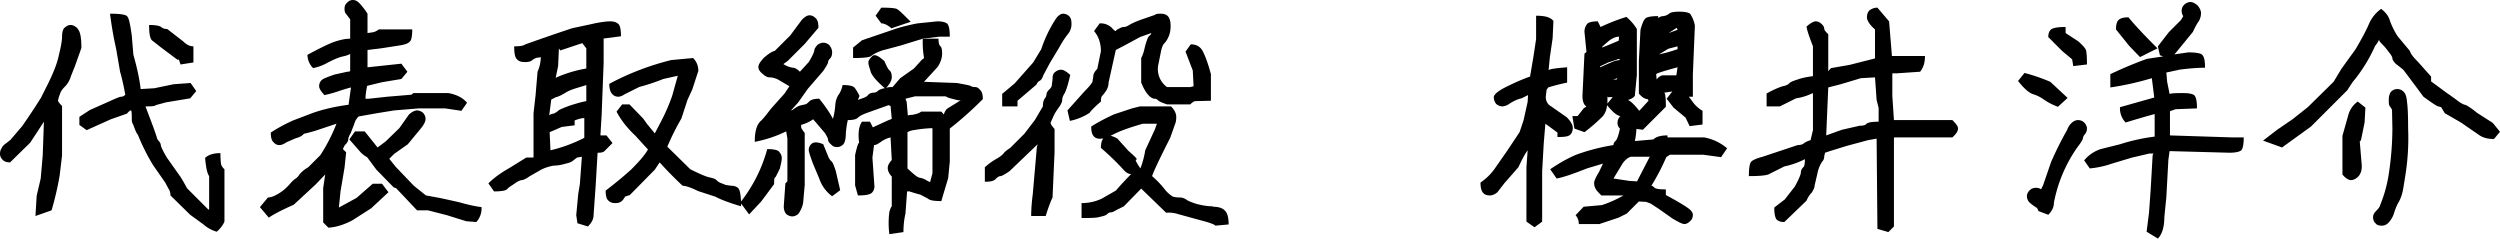 <svg xmlns="http://www.w3.org/2000/svg" data-name="レイヤー 2" viewBox="0 0 620.4 59.2"><g data-name="レイヤー 1"><path d="M19.3 7.1c-.6-.6-1.2-.9-1.8-.9s-1 .3-1.5.7c-.4.4-.6 1.2-.6 2.2s-.3 2.6-.8 4.6c-.4 2-1.3 4.2-2.5 6.7l-1.9 3.8a156 156 0 0 1-4.7 7.1l-2.9 3.4-1 .8c-.6.4-1 .8-1.2 1.3-.3.4-.4.9-.4 1.4s.2 1 .7 1.5c.4.4 1 .6 1.8.6l5-4.9 3.4-5.2-.3 8.4-.5 5.7-1 4.3-.3 5 4-1.4c1-3.4 1.6-6.3 2-8.6l.6-5V26.3c-.7-.7-1-1.1-1-1.4l.2-.8.4-1.1c.2-.5.6-1 1.2-1.6a6 6 0 0 0 1.4-2.5l1-2.5 1.6-4.5c0-2.6-.3-4.2-1-4.8ZM40 11.8l4 3h.4l.4 1.2 3.2-.5v-4c-.9 0-1.7-.4-2.5-1.2l-4-3.1c-.7 0-1.2-.2-1.5-.5-.4-.3-1.4-.5-3-.5 0 2 .2 3.3.7 3.8l2.3 1.8ZM54.7 38c-1.7 0-3 .4-3.8 1.2.2 2.3.5 3.8 1 4.5V52h-.2l-5.3-5.3a39 39 0 0 0-1.6-2.8l-3.4-4.8c-1-1.7-1.5-2.8-1.5-3.1s-.2-.7-.5-1c-.3-.4-.5-.7-.5-1l-.8-2.3-2-5.3c1.2 0 2 0 2.4-.2.3-.2 1.3-.4 2.7-.8l6-1 1.5-1.8-1.4-2-4.2.3-4.8 1-3.4.2c-.2-2-.8-5-1.8-8.5l-.4-4.8C32.3 6 32 4.4 31.5 4c-.4-.4-1.8-.6-4.2-.6.4 3.1.9 6 1.5 8.6l1 5.8c.5 1.7.9 3.6 1.3 5.7-.3.3-.6.5-1 .5s-1.3.4-3.3 1.3l-4.5 2-2.6 1.7v2l1.8 1.3 6-2.7 4-1.4c.5-.6.8-.8 1-.8.1 0 .2.5.2 1.5s0 1.5.3 1.9l.5 1.3c.2.5.4 1 .7 1.3A51 51 0 0 0 38 41l3 4.3.8 1.5c.3.4.5 1 .5 1.7l4.9 4.8 3.3 2.4c1 .9 2.2 1.5 3.3 1.8.9-.8 1.5-1.6 1.9-2.5V42a3 3 0 0 1-.8-1.1c-.1-.4-.2-1.4-.2-3ZM92.5 45.6l-4 3.5-4.4 2.4.4-4 1-5.9.4-3.8-.8-.8c.2-.5.4-1 .8-1.3.3-.4.5-.7.5-1s.2-1 .6-1.6l.9-2.3c.2-.8.6-1.4 1.1-1.9l4.5-.8 4.3-.7 6.1-.5h6.6l4 .6 1.4-2c-1-1.2-2.5-2-4.6-2.4h-8.7l-.5.4-6 .5-4.6.5h-.8c0-1 .2-2.1.4-3.2l3.7-.9 4.8-.8 1.5-1.8-1.5-2-8.4.9v-4.3l3.3-.4 4.5-.7c1.4-.2 2.3-.5 2.7-1 .4-.3.6-1.4.6-3H94c-.4.3-.9.6-1.4.7l-1.4.2V3.4a18 18 0 0 0-2-2.6c-.5-.5-1-.8-1.6-.8s-1 .2-1.5.7-.6.9-.6 1.5.1 1 .5 1.4l.9 1.2v4.8c-1.2 0-2.5.3-4 .8-1.4.5-3.6 1.6-6.6 3.2 0 1.2.5 2.4 1.4 3.3a12 12 0 0 0 3.7-1.4c1.2-.6 2.4-1.2 3.7-1.5a7 7 0 0 0 1.8-.6v4.2c0 .1-.3.2-.7.2l-3.2.7c-1.7.6-2.8 1-3.2 1.4s-.6.9-.6 1.5.5 1.3 1.3 2.2a30 30 0 0 0 3.6-1 40.5 40.5 0 0 1 3-.9l-.6 4.3c-3.2.4-6.2 1.1-8.8 2l-5 1.9c-2.2 1-4 2-5.5 3 0 1.2.2 2 .7 2.4.4.5.9.7 1.4.7s1.1-.2 1.8-.7l2.3-1c.8-.2 1.4-.5 1.7-.8s.5-.4.8-.4l2.2-.6 5.4-1.8a43 43 0 0 1-4 7.8l-3 3a8 8 0 0 0-2.2 1.8 3 3 0 0 1-.9 1c-.4.2-.9.7-1.6 1.5-.7.8-1.6 1.6-2.6 2.2-1 .6-1.9 1-2.7 1l-2 2.4 2.2 2.6c1.5-1 3.5-2 6.2-3.2l5.4-5 2.4-2.5-.5 3.4v8.5l1.3 1.3c1.8-.1 3.8-.7 5.9-1.8l4.7-3 4.3-4-1.6-2.1h-2.3Z"/><path d="m109.5 49.2-3.8-.7-3-2.4-4.5-4.7-1.6-2 1.2-1.2 3.4-2.4 3.3-4c.8-1 1.1-1.7 1.1-2.3s-.2-1-.6-1.5c-.5-.4-1-.6-1.5-.6s-1.2.3-2 1l-2.4 3.4-3.4 3.3-2 1.5-3.2-4h-2.4l-1.4 2 2.8 3.2c.7.7 1.2 1 1.6 1.2l2.3 3.1 4.3 4.4.6.2 5.2 5.5h2.7l4.7 1.2 4.8 1.5 2.5.2a5 5 0 0 0 1.3-3.7c-1.6-.2-3.4-.6-5.5-1.2l-4.5-1ZM152 35.5l-1.5-1.9H149l.3-5 .5-13v-6h-.3l4.6-.6c0-1.6-.2-2.6-.6-3-.5-.5-1.2-.7-2.1-.7s-2.6.2-4.7.7L142 7a519.4 519.4 0 0 0-11.6 4c-.6.4-1.5.5-2.8.5 0 1.7.2 2.8.7 3.2.4.5 1 .7 2 .7s1.5-.2 1.8-.5c.4-.3.8-.5 1.3-.6.5 0 .8-.1.8-.2 0 1.3-.3 2.6-.8 3.7l-.5 5.9-.5 4.4v11h-1.8l-4.2 2.6c-2.3 1.3-4 2.6-5.2 3.8l1.4 2c1.8 0 3-.2 3.3-.6s1-.8 1.9-1.4c.8-.6 1.4-.8 1.7-.8s1-.3 2-1l2.8-1.6c1-.5 2-.8 3.1-1 1 0 2-.2 3-.5 1-.2 1.6-.5 2-.9l.8-.6 1.2-.2-.5 6.8-.4 2.4-.5 5.3.3 2 2.6.8c1-1 1.4-1.9 1.4-2.8l.5-7 .5-8.5c.6 0 1.1 0 1.6-.3l2-2Zm-13.5-19 .2-4.5.3.5h.1l5.4-1.8 1 1.3v5a31.7 31.7 0 0 0-7.6 2.3l.6-2.9Zm6.5 17.7a36.7 36.7 0 0 1-8.4 3.1l-.2-4.5 3-1.3 3.2-.4v-1.2c1-.4 1.8-.6 2.4-.6v5Zm-3.6-8c-1.6.6-2.6 1-2.9 1.3s-.7.5-1.1.7c-.4 0-.8.2-1.1.4l.5-3.9 1.2-.6c.6-.1 1.3-.5 2.2-1 .9-.6 2-1 3.4-1.4l1.9-.6v4c-1.2.2-2.5.6-4.1 1.1ZM235.7 9.1c0-1.7-.2-2.7-.6-3.2-.5-.4-1.3-.6-2.5-.6l-4.9.5a49 49 0 0 0-5 1.2l-8.8 3-2.2 1.8v2.6c2.7 0 4.2-.2 4.5-.5s1.3-.9 2.8-1.4l4.5-1.2 5.5-1.7 4.1-.5h2.6Z"/><path d="M190.4 37a37 37 0 0 1-6.5 13c-.1-1.8-.3-2.9-.7-3.3-.4-.4-1-.6-1.7-.6l-1.4-.2-1-.4a3 3 0 0 1-1.2-.7c-.3-.4-1-.6-1.9-.8-.9-.2-2.5-.9-4.7-2l-5.7-5.6a61.5 61.5 0 0 1 3.5-7l1.5-4.6 1.2-2.6 1.5-4.6c0-1.2-.4-2.3-1.3-3.2l-5.4.5a66 66 0 0 0-15.4 5.9c0 1.2.3 2.1.7 2.5.4.5 1 .7 1.5.7s1-.2 1.6-.6l3.6-1.8c1.8-.5 3.8-1.1 6-2l3.6-.8-1.4 5a47 47 0 0 1-3 6.8l-1.3 2.5-1.9-2.3-1-1.4-3.4-3.5h-1.8l-1.4 1.8c1.2 2.3 2.8 4.2 4.7 6l3.1 3.4c-.8 1.4-2.2 3-4.2 5-2 1.8-4.2 3.6-6.3 5.2 0 1.2.2 2 .6 2.4.5.5 1 .7 1.8.7s1.3-.2 1.7-.6.6-.8.7-1l1.2-.4 6.2-6.3 1.2-1.8a94 94 0 0 0 5.7 5.8c.7 0 2 .4 3.8 1.3l4.3 1.4c1.3.7 3.4 1.5 6.4 2.4v-.7l2 2.7 3-3.2 3.2-4.3c0-1 0-1.6.4-1.8l1-2c.3-1.2.5-2 .5-2.7s-.3-1.1-.7-1.6c-.4-.4-1.4-.6-3-.6ZM221.3 7l4.7-1.6c-2-2-3-3-3.5-3.2-.5-.2-1.7-.3-3.8-.3l-1.4 2 1.4 1.9c.7 0 1.6.4 2.6 1.3ZM206.3 40a3 3 0 0 1-.7-1l-1.3-3.2c-1.4-.6-2.4-.6-2.9-.1-.5.4-.7 1-.7 1.5s.4 1.6 1 3.3l1.6 3.8a9 9 0 0 0 3.2 4.4l2-1.5-1.1-4.8c-.4-1.2-.7-2-1-2.3Z"/><path d="M242 21.6c-.3 0-.6 0-1-.2-.2-.2-1.4-.4-3.5-.8l-8.2-.3 3.3-3.6a6 6 0 0 0 1.2-3.3c0-1-.1-1.7-.5-2-.3-.3-.4-1-.4-1.8H229a22.2 22.2 0 0 0 .3 4.7c0 .2-.2.3-.5.5l-2 2.2-3.4 2.4-1.9 2.2c-.5 0-1 0-1.6.2 1-1 1.4-2 1.4-2.6 0-.7-.1-1.3-.5-1.7-.4-.3-.8-1.1-1.3-2.3-1.5-1.4-2.5-1.8-3-1.3s-1 1-1 1.6.3 1.3.6 2.4c.4 1 1.6 2.4 3.5 4h-.2c-.8.2-1.3.4-1.6.7-.3.3-.7.4-1.1.4s-1 .2-1.3.6-1 .7-2 1l-.5.2.4-1c-.5-1-1-1.8-1.3-2.1-.4-.4-1.4-.6-2.9-.6-.2 1-.6 1.9-1 2.4-.4.6-.7 1.4-.8 2.4a17.5 17.5 0 0 1-.6 3.6c-.5-1-1.6-2.8-3.4-5-1.2 0-2 .2-2.5.7-.5.5-.8.7-1 .7l-1.3.3c-.6.2-1 .5-1.3.7s-.6.5-.9.5l1.8-2 2.4-3.4 3.8-4.4c.8-1.2 1.2-1.9 1.2-2.2s.2-.6.5-.9.5-.8.5-1.5-.3-1.3-.7-1.8c-.4-.4-1-.6-1.5-.6s-1 .2-1.5.6c-.4.5-.7.9-.7 1.2s-.4 1.4-1.4 3l-2.2 2.4c-.7-.7-1.3-1-1.8-1a6 6 0 0 1-2.3-.9l1.1-.8 4.2-4.2 3.4-4c0-1.2-.2-2-.7-2.4-.4-.4-.9-.7-1.5-.7s-1.2.4-1.9 1.1l-2.9 3.9-3.8 3.8c-1 .3-1.9 1-2.8 1.8-.8.9-1.3 1.6-1.3 2.2s.3 1.1 1 1.7 1.2.9 1.8.9 1.4.2 2 .5l2.9 1.7-1.2 1.8-3.4 3.8c-1 1.3-1.8 2.4-2.7 3.2-.9 1-1.3 2.6-1.3 5a31 31 0 0 0 7.8-2.6l.3 1.8V45l-.5.5-.4 5.7c0 .8.2 1.4.6 1.9.5.4 1 .6 1.5.6s1-.2 1.5-.6a7 7 0 0 0 1.2-2.7l.4-4.5V33a10 10 0 0 1-.7-1c-.2-.2-.2-.6-.2-1 1-.3 2-.7 3-1.4l2.9 3.4c.5.8.8 1.4.8 1.7s.2.7.7 1.1c.4.5.9.7 1.5.7s1-.2 1.5-.6c.4-.4.7-1.3.7-2.7.1-1.4.3-2.6.5-3.4 1.3 0 2.1-.2 2.5-.6s1-.7 2-1.1l5.6-2 .5.2.3 3.2-1 .4-3.7 1.7-.7-1.4h-2c-.8 1.2-1 2.9-.7 5.2-.3.2-.6 1.3-1 3.1V46l.7 2.5c1.9 0 3-.2 3.5-.7.4-.4.6-1 .6-1.5l-.5-7.2.4-3.1c.5 0 1-.3 1.7-.8s1.5-.9 2.4-1.1l.3 5.6c-.6.7-1 1.3-1 2s.4 1.5 1 2.1v7.4c-.2.2-.4.7-.6 1.4a22 22 0 0 0 0 5.5l3.5-.5c0-1.8.2-3.3.5-4.6l.4-5.5h.6a35 35 0 0 0 2.7.8l1.9 1c.4.4 1.4.6 3.3.6l.5-1.7 1.2-4 .4-4.1v-8.2c3.2-2.5 5.9-5 8.2-7.3 0-1.1-.2-1.9-.7-2.3-.4-.5-.8-.7-1.2-.7Zm-30.3 4.8v.1ZM231.4 43l-.6 2.2-.8-.4c-.6-.4-1.2-.6-1.8-.7s-1.6-1-3-2.3v-9a4 4 0 0 1 1.5-.5 34 34 0 0 1 4.6-.5l.1.1v11ZM235 27c-.4.4-.6.9-.8 1.4a14 14 0 0 0-.6-.7h-5c-.5.4-1.2.6-2.2.8-.6 0-1 .1-1.1.2l-.3-3.4-.3-.8 2.4-.6h7.6c.3.3 1.4.6 3.2 1h.5l-.5.3L235 27ZM301 51.2c-1.5 0-2.9-.3-4.1-.6-1.2-.4-2-.7-2.4-1s-1-.6-1.8-.6-1.4-.1-1.8-.3a8 8 0 0 1-2-1.9 23 23 0 0 0-3-3.1c.4-1.2 1.9-4.4 4.5-9.5l1.2-3.4c.2-.4.3-1 .3-1.8s-.4-1.7-1.3-2.6h-7.7l-2 .5-4.5 1.5c-1.5.7-3.4 1.6-5.6 3 0 1.2.2 2 .7 2.5.4.4 1 .6 1.8.5h.5c-.4.4-.6 1.2-.6 2.3a64.5 64.5 0 0 1 5.5 5.3c.7.8 1.3 1.2 2 1.2a89.8 89.8 0 0 0-3.8 4.1l-3.5 2c-1.7.8-3.4 1.1-5 1.1v3.7c2.2 0 3.7 0 4.6-.3 1-.2 1.5-.4 1.8-.7.3-.3.6-.4.9-.4s.7-.2 1.2-.5l2-1L283 47l.2-.2 6.2 6a7 7 0 0 1 2.5.2 771.6 771.6 0 0 0 7.3 2c1.3.4 2.2.7 2.4 1l3.3-.3c0-1.7-.3-2.8-.9-3.4-.5-.6-1.5-1-3-1ZM283 41.8c-1-1.5-1.4-2.2-1-2.2s-.3-.7-2-2.2l-2.7-3a6 6 0 0 0-1.7-.7l1-.5c1.6-.8 3.9-1.6 7-2.5h3.5l-.5 1.4-2.4 5.2a22 22 0 0 1-1.2 4.5Z"/><path d="M273.2 25.2c0-.7.1-1.2.3-1.4a9 9 0 0 0 1-1.3c.4-.6.6-1.3.6-2l1.8-8.1 2.3-1.2 3.7-2 2.8-1c0 .2-.2.5-.5.7s-.6 1.1-1 2.4c-.3 1.4-.6 2.4-1 3.1v6.1c.5 1.2 1 2.2 1.7 3s1.3 1 1.6 1 .6.1.9.4c.3.3 1 .6 2.2 1h5.8a3 3 0 0 1 1.1-.8l4-.1v-6.6c-.8-3-1.6-5-2.2-6-.6-.9-1.5-1.4-2.8-1.4l-1.3 1.8 1.8 4.7.2 3.9-.8.2h-5.8a5.5 5.5 0 0 1-2.1-5.8l.6-3c.2-1 .5-1.7.8-2a5 5 0 0 0 1-1.5c.4-.8.6-1.7.6-2.9s-.3-2-.7-2.4c-.4-.4-1-.6-1.7-.6s-1.2 0-1.5.3l-2.9 1c-1.5.5-2.6 1-3.3 1.4-.6.4-1.1.6-1.5.6s-.6.1-1 .3a6 6 0 0 0-.9.5c0 .4-.4.2-1.1-.6a4 4 0 0 0-3-1.1l-1.4 1.9c1.1 1.3 1.7 3 1.7 5l-.9 4.4c-.7.7-1 1.3-1 1.9l-.2 1.3c-.1.3-.8 1.2-2 2.4l-4.2 4.7.6 2.6a14 14 0 0 0 4.9-2c.4-.6 1.3-1.5 2.8-2.8ZM263.3 17.3c-.5 0-1 .2-1.5.6s-.6 1-.6 1.8l-.2 1.6c-.1.4-.4.7-.7 1-.4.4-.6.8-.6 1.1s-.1.6-.4 1-.5 1-.5 2l-2 3.4-2.6 3.4-3.5 3.5c-.8.5-1.4 1-1.6 1.3-.3.4-.9.9-1.8 1.4-.9.5-1.9 1.2-2.9 2.1v3.6c1.4 0 2.3-.2 2.7-.7.5-.5.9-.7 1.2-.7s1-.4 2.2-1.2l7-6.7-.2.8-1 11.5c-.2 1.6-.4 3.5-.4 5.5h3.6c.5-1.6 1-3.1 1.7-4.6l.5-11.3V32a10 10 0 0 1-.8-1l-.2-.5.7-1.6c.4-.9.9-1.6 1.4-2.3.5-.7.8-1.3.8-1.8s.2-1 .5-1.5c.4-.6.9-2.1 1.5-4.7-1-.9-1.7-1.3-2.3-1.3ZM252.5 25l4.7-4c.2-.5.5-.8.9-1 .4-.3.6-.7.8-1.3l1.6-3 2.4-4a23 23 0 0 1 2-3.1c.7-.8 1-1.7 1-2.6s-.1-1.5-.6-2c-.4-.4-1-.6-1.5-.6s-1.2.4-1.8 1.3a32 32 0 0 0-3.6 7.5l-2 3.3-4.6 5.2-3.1 2.6v3.1h3.8V25ZM386.5 34c1.7 0 2.7-.1 3.2-.6.4-.4.6-1 .6-1.7s-.5-1.6-1.5-2.6l-4.3-3c-.6-.5-.9-1.2-.9-2.1l.2-1.7.4-.6a45.6 45.6 0 0 1 4.7-1.2v-3.8c-2.6.2-4.2.4-4.6.7l.3-3.1.7-4.8.2-4.3c-.8-1-2.3-1.3-4.3-1.3v5.8l-.7 4.6-.8 4.7c-2 .7-4 1.6-6 2.6s-3 1.9-3 2.5.2 1.2.6 1.7c.5.4 1 .6 1.5.6s1.2-.2 2-.8c.8-.5 1.8-1 2.8-1.2l1.6-.8-.1 1.7-1 4.5-1 3-3.2 4.8-3 4.3a13.8 13.8 0 0 1-3.5 3.4c0 1.2.2 2 .6 2.5.4.5 1 .7 1.7.7s1.3-.3 1.9-.8l1.7-2.2 3.5-4c.8-1.7 1.5-3.1 2.3-4.2l-.3 4.2V55l2 1.4 1.9-1.4V42.5l.4-7 .4-4.8 3 2.2V34Z"/><path d="M413.8 34v-.4c-1.6 0-2.8.3-3.5 1l-4.6.4c.1-.4.3-1.4.4-3l1.6.2 5.7-5.7c0-2-.1-3.2-.4-3.5l2-.3-1.4 1.8 1.7 2.2 3 2.5 1 2.1 3.2-.4v-3.4c-1-.6-1.8-1.3-2.5-2.3a31 31 0 0 0-.9-1.2h1v-5.5l.5-12.1a7.2 7.2 0 0 0-1.2-3c-.4-.3-1.3-.5-2.7-.5s-2.2.2-2.5.5c-.4.3-.8.5-1.4.6-.5 0-1 .2-1.3.5V4c-1.7 0-2.8.2-3.2.6s-.8 1.3-1.2 2.8l-.4 7.8v8c.8 1 1.6 1.4 2.2 1.4l.2.4-2.3 2.5c-1.1-1.4-2-2.3-2.8-2.7.7-.2 1.3-.5 1.7-1l.5-5.2V7.2a12 12 0 0 0-2.6-3 47.7 47.7 0 0 0-6.4 2.5l-.7-1.4c-1.3 0-2.2.2-2.6.6-.4.5-.7 1.1-.7 2l.5 5-.5.4-.5 10.5c0 1.2.3 2 .7 2.4l.3.3a2 2 0 0 0-.7.4l-1.5 1.9h-1.3l.5 3.1 2.5.9a44 44 0 0 0 4.6-4 5 5 0 0 0 1-2.7c1.2 1.4 2 2.2 2.7 2.5l.7.3h-.2c-.4.5-.6 1-.6 1.6s.2 1 .6 1.4c-.3 1.6-.7 2.6-1 3-.4.3-.6.7-.6 1.1a50.8 50.8 0 0 0-9 2.3c-2 .8-4.2 2-6.7 3.7l1.6 2.3c1.6-.3 4-1.1 7.5-2.5l4-1.2-1 2.1c-.8 1.3-1.2 2.2-1.2 2.7s.1.9.3 1.3c.2.5.7 1 1.5 1.8h5.5c-1.8 1-3.5 1.8-5.4 2.4l-4.5.4-2 2.1c.5.6.8 1.3.8 2.2h5.1l4.8-1.6 2-1 3-3 1.8.1 1.1.4 2 1.3 3.4 2.4c1.5.9 2.5 1.4 3 1.4s1-.3 1.4-.7c.5-.4.7-1 .7-1.6s-.5-1.2-1.4-1.8c-1-.7-2.7-1.7-5.3-3.1V47c-1.5 0-2.4-.1-2.8-.4-.3-.3-.5-.5-.8-.5a53.5 53.5 0 0 0 3.7-7.1l.9-.6h8.3l4.4.6 1.5-2.2a12.1 12.1 0 0 0-5.7-2.7h-9Zm.2-21.9 2.3-.6v.7c-1.7.6-3.2 1-4.6 1.3l2.3-1.4Zm-1.5 6.6c-.6.2-1 .5-1.4 1l-.1-1.3c.1-.2 1.9-.8 5.3-1.7l-.3 2h-3.5Zm3.6 3.9h-.2.2Zm0-15.7.2.5-2.2.8 2-1.3ZM401.4 24h-1 1Zm-1.1-4.2 1-.4v.3l-1 .1Zm-2.7-8.2c1.1-1 2-1.8 2.5-2 .5-.3 1.1-.5 1.7-.5l-.1 1a169.7 169.7 0 0 1-4.1 1.7v-.2Zm-.4 4.8 1.9-.9 2.7-.9c.3.2.2.3-.4.4-.6 0-1.3.4-2.3.8l-2 .9v-.3ZM399 24c0 .2 0 .2.2.1h1l-1.3 1.6V24Zm7.2 21-1.8-.1-4-.6 2.3-3.8c.6-.8 1.3-1.4 2-1.6h4.7l-3.2 6.2ZM470 29.8l-.4-6v-5.6h1.1l5.8-.4c.8-1 1.2-2.2 1.2-3.9h-8.2l-.7-8.6-2.9-3.4c-.8 0-1.5.3-2 .7-.4.4-.6 1-.6 1.7s.6 1.8 2 3v7.2l-6.3 1.6-4.6.8a6 6 0 0 0-.7.8V8.5c-.6-.6-1-1-1-1.4s-.2-.7-.6-1.1c-.5-.5-1-.7-1.5-.7s-1.3.4-2.3 1.3c.2 1.2.8 2.8 1.6 4.9v7.4c-1.6.2-3 .5-4 .9-1 .3-1.7.6-2 1-.4.3-.9.5-1.5.6-.7.2-2 .7-4 1.8v3.2h3.3l4-2c1.5-.2 2.9-.7 4.2-1.3v9.2l-.6 2.5c-.8.2-1.3.5-1.7.8-.4.3-.9.4-1.5.4l-8.7 2.9c-1.5.4-2.4.8-2.8 1.2s-.6 1.6-.6 3.6c3 0 4.7-.2 5.2-.6l3.6-1.8a20.3 20.3 0 0 0 5.1-1.8c0 1.1-.1 1.8-.4 2-.4.4-.6.8-.6 1.4-.1.6-.6 1.8-1.5 3.4l-2.5 3.2-2.6 2c0 1.5.2 2.5.6 3 .5.4 1 .6 1.9.6l5.5-5.3c.3-.7.7-1.4 1.3-2 .5-.8.7-1.3.7-1.7l.7-3a8 8 0 0 1 1.2-3c.4-.4.5-.9.5-1.3l.2-.9 1.2-.4 4.2-1.3 5.2-1.4 2.2-.4.2 22.4 2.7.8 1.4-1.4v-22l.1-.1h14.4c1-.9 1.4-1.6 1.4-2.2s-.5-1.2-1.4-2.1H470Zm-3.8.4c-1.7 0-2.7.2-3 .5-.3.4-.9.5-1.7.5l-4.4 1-3.9 1.4v-.2l.5-11.7 3.1-.8 5-1.5 3.5-.2.4 5.6.5 2v3.4ZM517.9 32c0-.6-.2-1.1-.7-1.6-.4-.4-1-.6-1.5-.6s-1.1.2-1.7.8a4 4 0 0 0-1 1.6 86 86 0 0 0-4 8l-2 5.8-.5 1c-.3-.3-.8-.4-1.3-.4s-1.1.2-1.5.6c-.5.5-.7 1-.7 1.5s.2 1 .5 1.4c.4.4 1 .9 2 1.5l.4.8 2.4.9c1-1 1.4-2 1.4-3a35.4 35.4 0 0 1 6-14c.8-1 1.2-1.8 1.2-2s.2-.7.5-1c.3-.4.5-.8.5-1.4ZM531 14.2l4.4-2.2c-3-3-5.4-5.5-7.2-7.7-1.2 0-2 .2-2.5.7-.4.4-.6 1.2-.6 2.3l3.3 4.1 2.7 2.8ZM507.2 24.7a15 15 0 0 0 3.5 1.8l2.4-2.2-4.3-4a46 46 0 0 0-6.4-2.2l-1.6 2c1.6 2 2.8 3 3.8 3.3 1 .3 1.9.8 2.6 1.3Z"/><path d="M538.5 33.6v-6l1.4-.5 5.3-.2c0-1.7-.2-2.7-.6-3.2-.4-.4-1.4-.6-2.8-.6s-2.6 0-3.4.2l-.6-3-.2-2.3 3.2-.7a52 52 0 0 1 6.4-.5c0-1.7-.2-2.7-.7-3.2-.4-.4-1.6-.6-3.5-.6l-3.4.5.6-.7 4-4.9c.6-1.3 1.1-2.2 1.5-2.7.3-.6.5-1.2.5-1.9s-.3-1.3-.9-2c-.6-.5-1.2-.8-1.7-.8s-1 .2-1.5.6c-.5.5-.7 1-.7 1.5s.1 1 .4 1.4l-.6 1-3 3-2.7 3.5.5 2.2.8.3-4 .6a99.4 99.4 0 0 0-9.1 3.8v3.3c2.8-.4 6.3-1.1 10.3-2.3l.6 4.8-8.5 2.4a5 5 0 0 0 1.4 3.8 232.5 232.5 0 0 1 7.2-2.1v5.6a47 47 0 0 0-8.6 1.9l-4.8 1.2a9 9 0 0 0-4.1 2.8l1.4 2c2-.2 3.8-.6 5.5-1.2l5-1.5 4.3-1h1l-.2.4-.5 8.7-.4 5.6-.6 4.7 2.8 1.7c1-1 1.6-2.8 1.6-5.3l.5-5 .5-9.2.3-2.2 14.8.4c1.5 0 2.5-.2 3-.6.4-.5.6-1.5.6-3.2H554l-15.6-.5ZM514.2 14.6l.3 1.8 3.4-.4c0-2-.1-3.3-.3-3.7-.2-.4-.8-1.1-1.8-2l-3.2-2.1V6.7c-2 0-3.2.2-3.7.7-.4.4-.6 1-.6 1.8l3.5 3.5 2.4 2ZM582.8 28.4l-1.5 5.3v9.6c.8 1 1.6 1.4 2.1 1.4s1-.2 1.5-.6c.4-.3.7-.7.9-1.2.2-.4.3-1 .3-1.8l-.5-6 .3-.3.9-4.4.2-3.7-1.9-1.5a6 6 0 0 0-2.3 3.2ZM596.4 22.7c-.4-.4-.9-.6-1.5-.6s-1 .2-1.5.6c-.4.5-.6 1.2-.6 2s0 1.5.3 1.7l.5.8.1 4.8a77.9 77.9 0 0 1-1 11.8 33.6 33.6 0 0 1-2 7c-.1.5-.5 1-1 1.5s-.8 1-.8 1.6.2 1 .4 1.3l.5.5c.3.2.7.3 1.3.3s1.1-.2 1.7-.8c.5-.6 1-1.3 1.3-2.3.3-1 .7-2 1.3-3 .5-1 .8-2 1-3.2l.5-3.1a58.5 58.5 0 0 0 .7-11.7c0-3.3-.1-5.5-.3-6.8-.1-1.2-.4-2-.9-2.4Z"/><path d="m618.6 30.5-3.9-2.5c-1.7-1.4-2.8-2-3-2s-.8-.3-1.4-.7a96 96 0 0 0-3.2-2.3l-3.8-2.8V19l-3.3-3.7c-1-1-1.7-1.8-2-2.7L595 9c-.9-1.4-1.5-2.7-1.9-3.8-.3-1.1-1-2.1-2.2-3a9 9 0 0 0-3 3.7c-.5 1.2-1.6 3.4-3.4 6.4l-3.4 4.7-2 3.3-6.4 6.3-3.8 3-3.8 2.6-3.5 2.7 4.7 1.7 7.2-5.2 9-9 1.3-2a37.8 37.8 0 0 0 5.6-9c.5-.6.8-1.1 1-1.6 0 .4.3.7.6 1 .4.4 1 1 1.7 2 .7.8 1 1.4 1 1.7s.3.8.8 1.3l1.9 1.5 2.4 3.2 2.6 3.5c2.2 1.6 3.4 2.4 3.7 2.4l.7.2.9 1.5 4 2.3 4.5 3.1c1 .7 2.2 1 3.7 1l1.5-1.8-1.8-2.2Z"/></g></svg>